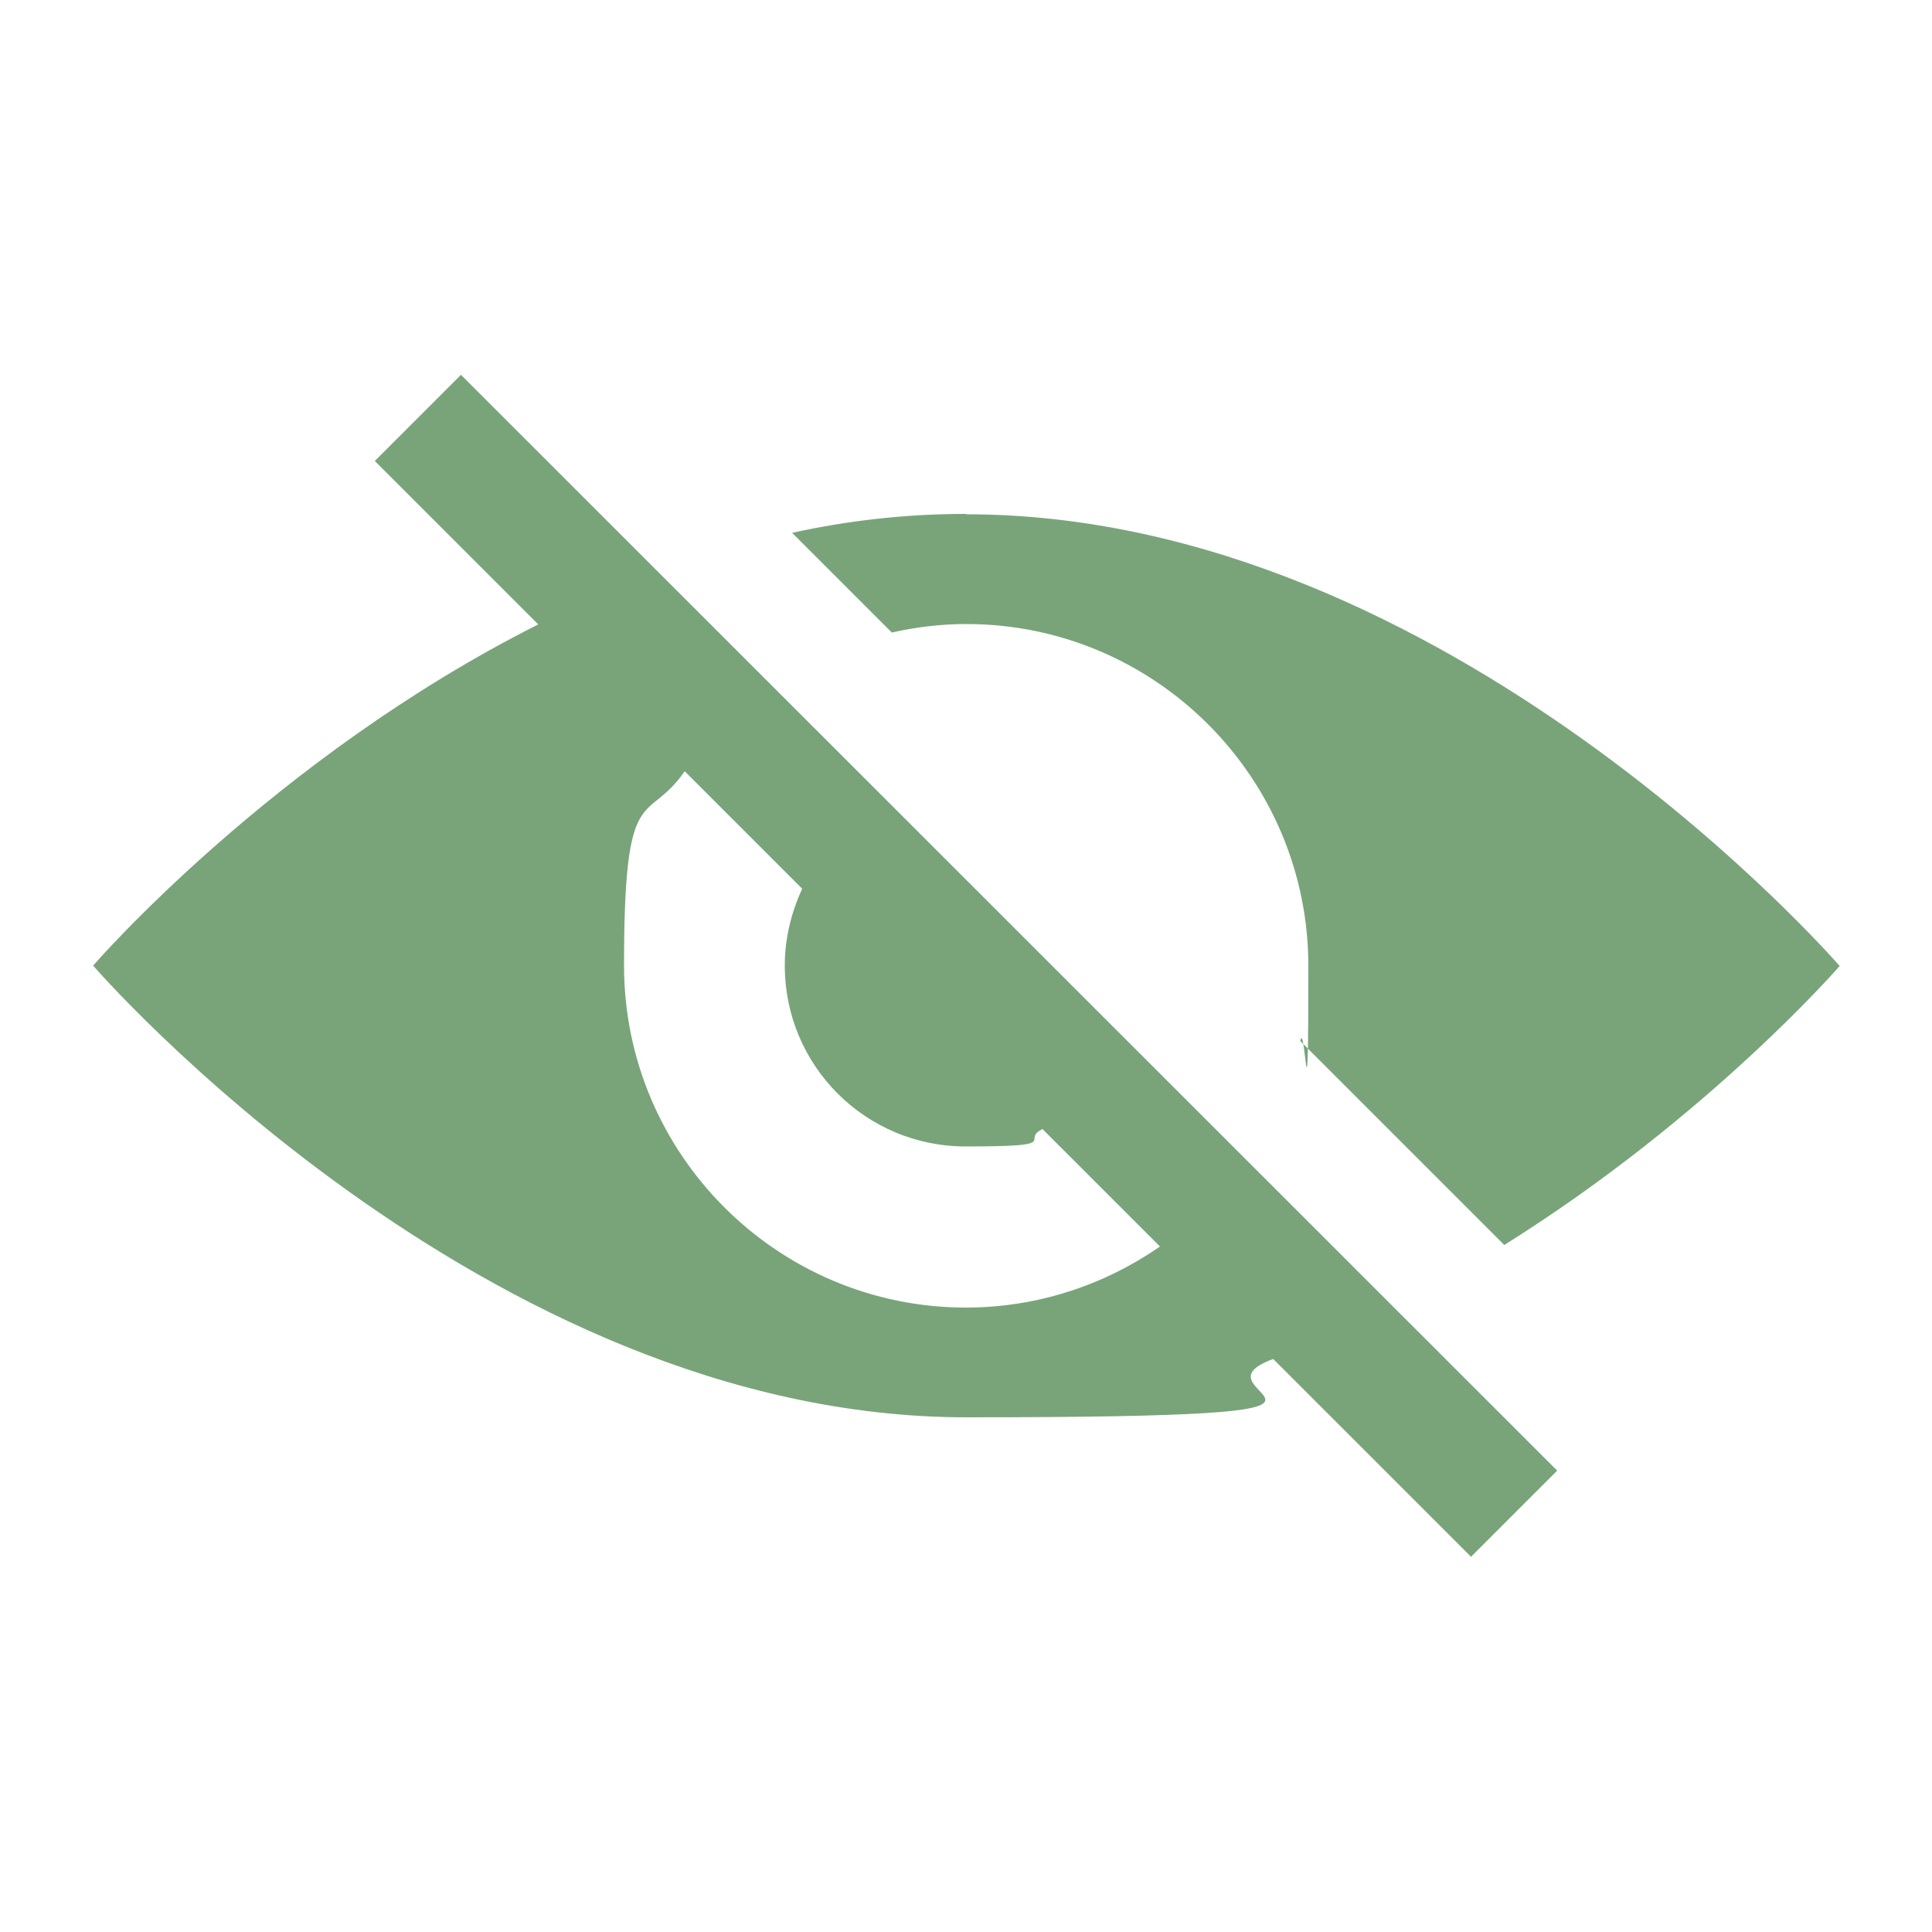 <?xml version="1.0" encoding="UTF-8"?>
<svg id="Calque_1" xmlns="http://www.w3.org/2000/svg" version="1.1" viewBox="0 0 500 500">
  <!-- Generator: Adobe Illustrator 29.7.1, SVG Export Plug-In . SVG Version: 2.1.1 Build 8)  -->
  <defs>
    <style>
      .st0 {
        fill: #79a47a;
      }
    </style>
  </defs>
  <path class="st0" d="M250,133c-15.5,0-30.5,1.7-45,4.9l25.8,25.8c6.2-1.4,12.6-2.2,19.3-2.2,48.8,0,88.5,39.7,88.5,88.5s-.8,13.3-2.1,19.4l52.8,52.8c52.8-33,86.8-72.2,86.8-72.2,0,0-101.1-116.9-226-116.9Z"/>
  <path class="st0" d="M97,119.3l42.3,42.3c-68.8,34.6-115.2,88.3-115.2,88.3,0,0,101.1,116.9,226,116.9s54.7-6,79.4-15.1l51.2,51.2,22.3-22.3L119.3,97l-22.3,22.3ZM250,338.4c-48.8,0-88.5-39.7-88.5-88.5s5.8-36,15.7-50.3l30.4,30.4c-2.8,6.1-4.5,12.8-4.5,19.9,0,25.9,20.9,46.8,46.8,46.8s13.9-1.6,19.9-4.5l30.4,30.4c-14.3,9.9-31.6,15.8-50.3,15.8Z"/>
</svg>